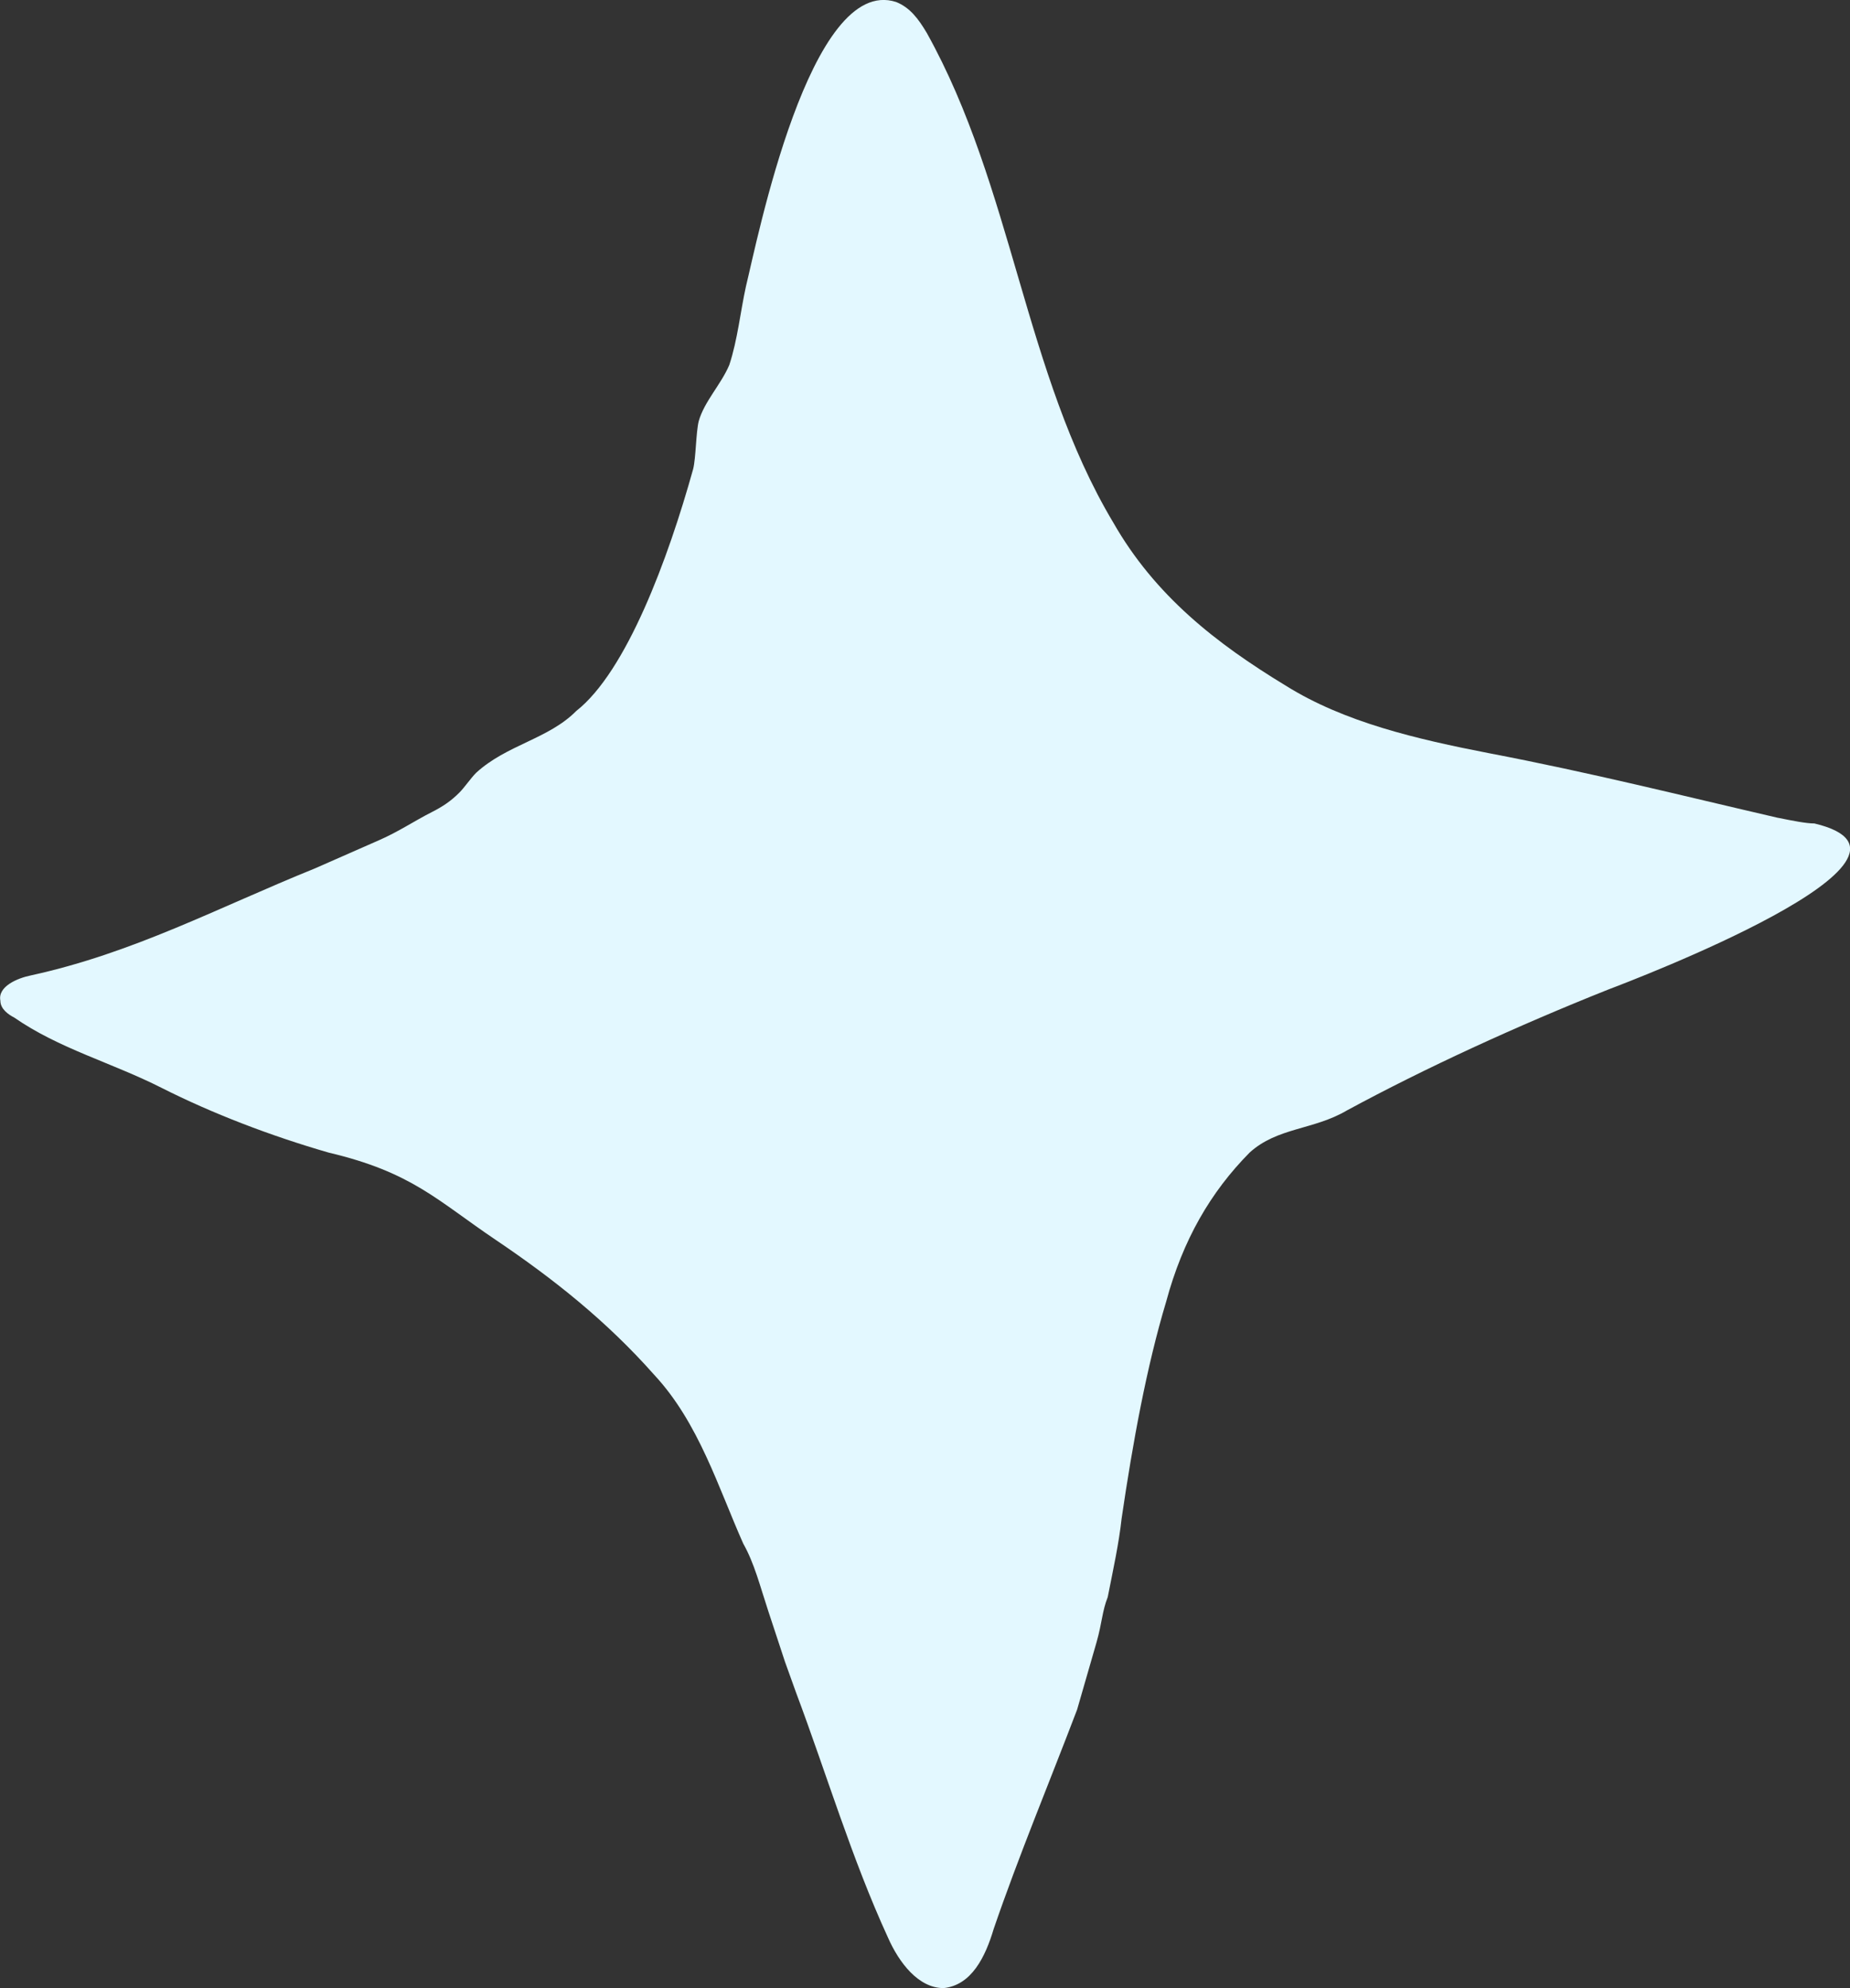 <svg fill="none" height="58" viewBox="0 0 54 58" width="54" xmlns="http://www.w3.org/2000/svg"><rect x="0" y="0" width="54" height="58" fill="#333333" stroke="none"/><path d="m51.903 23.86c-2.842-.657-5.441-1.313-8.446-1.888-2.111-.41-4.223-.903-5.928-1.97-2.03-1.231-3.817-2.626-5.035-4.76-2.599-4.35-2.924-9.766-5.441-14.28-.244-.41-.487-.738-.893-.903-2.518-.821-4.061 6.976-4.385 8.289-.163.739-.244 1.559-.487 2.298-.244.575-.731 1.067-.893 1.641-.081.328-.081 1.067-.162 1.395-.731 2.626-1.949 5.909-3.411 7.058-.812.821-2.03.985-2.924 1.805-.163.164-.325.41-.487.575-.244.246-.487.41-.812.574-.487.246-.975.575-1.543.821l-1.868.821c-2.842 1.149-5.279 2.462-8.284 3.119-.406.082-.975.328-.893.739 0 .246.244.41.406.492 1.299.903 2.842 1.313 4.304 2.052 1.462.739 3.167 1.395 4.873 1.887 2.436.575 3.167 1.395 4.873 2.544 1.705 1.149 3.248 2.38 4.629 3.939 1.299 1.395 1.868 3.283 2.599 4.924.325.574.487 1.231.731 1.97l.325.985.162.492.325.903c.893 2.38 1.624 4.842 2.68 7.14.325.739.893 1.477 1.624 1.477.812-.082 1.218-.903 1.462-1.723.731-2.134 1.624-4.268 2.436-6.401l.569-1.97c.162-.574.162-.903.325-1.313.162-.821.325-1.559.406-2.298.325-2.216.731-4.432 1.299-6.319.487-1.806 1.299-3.201 2.436-4.35.812-.739 1.868-.656 2.842-1.231 2.274-1.231 4.954-2.462 7.634-3.529.65-.246 10.152-3.857 6.01-4.842-.244 0-.65-.082-1.056-.164z" fill="#e3f8ff"/></svg>